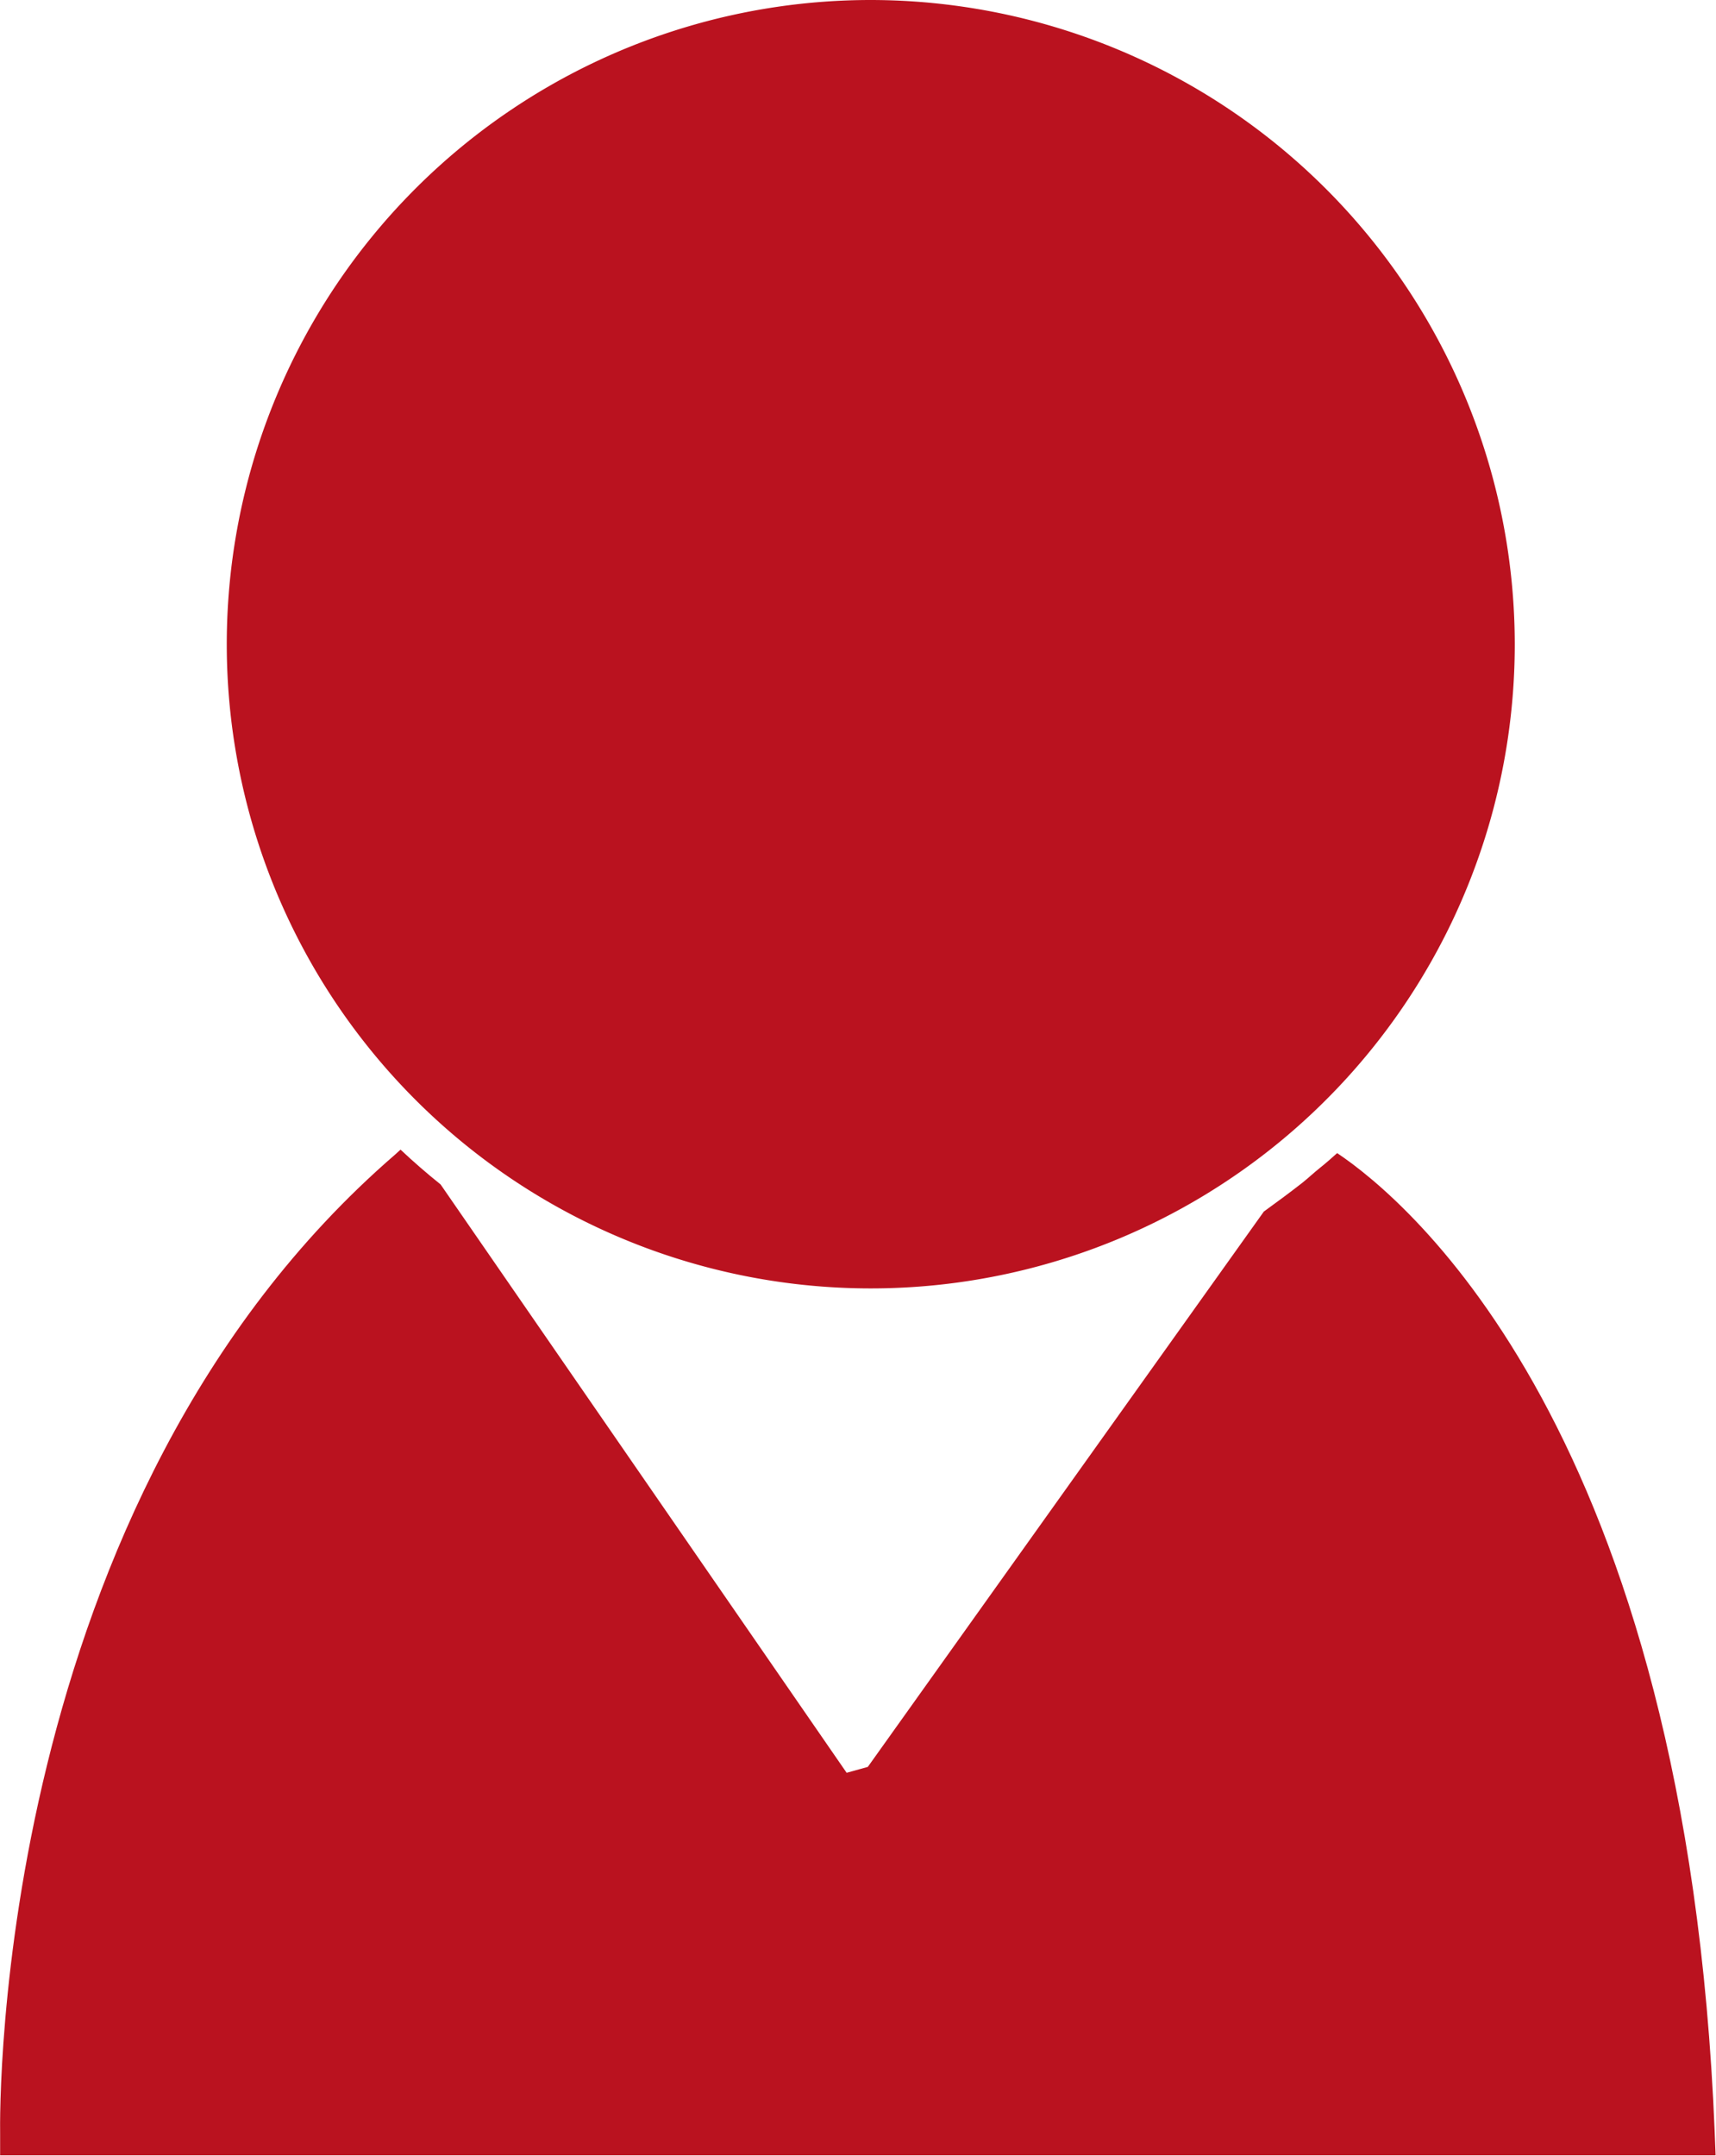 <svg xmlns="http://www.w3.org/2000/svg" width="13.371" height="16.792" viewBox="0 0 13.371 16.792">
  <defs>
    <style>
      .cls-1 {
        fill: #ba121f;
      }
    </style>
  </defs>
  <g id="Group_9398" data-name="Group 9398" transform="translate(-1215.398 -68.776)">
    <path id="Path_225" data-name="Path 225" class="cls-1" d="M1092.773,82l-3.164-4.583q-.161-.129-.312-.271l-.043.039c-3.123,2.7-3.08,7.427-3.077,7.628l0,.167h13.367l-.007-.177c-.22-5.462-2.4-7.268-2.942-7.63-.043.039-.089.079-.134.115s-.091.079-.137.116c-.1.078-.2.152-.3.224l-3.086,4.326" transform="translate(129.222 0.585)"/>
    <path id="Path_226" data-name="Path 226" class="cls-1" d="M1092.741,69.306a5.018,5.018,0,1,0,5.018,5.018,5.023,5.023,0,0,0-5.018-5.018" transform="translate(129.442 -0.53)"/>
  </g>
</svg>
